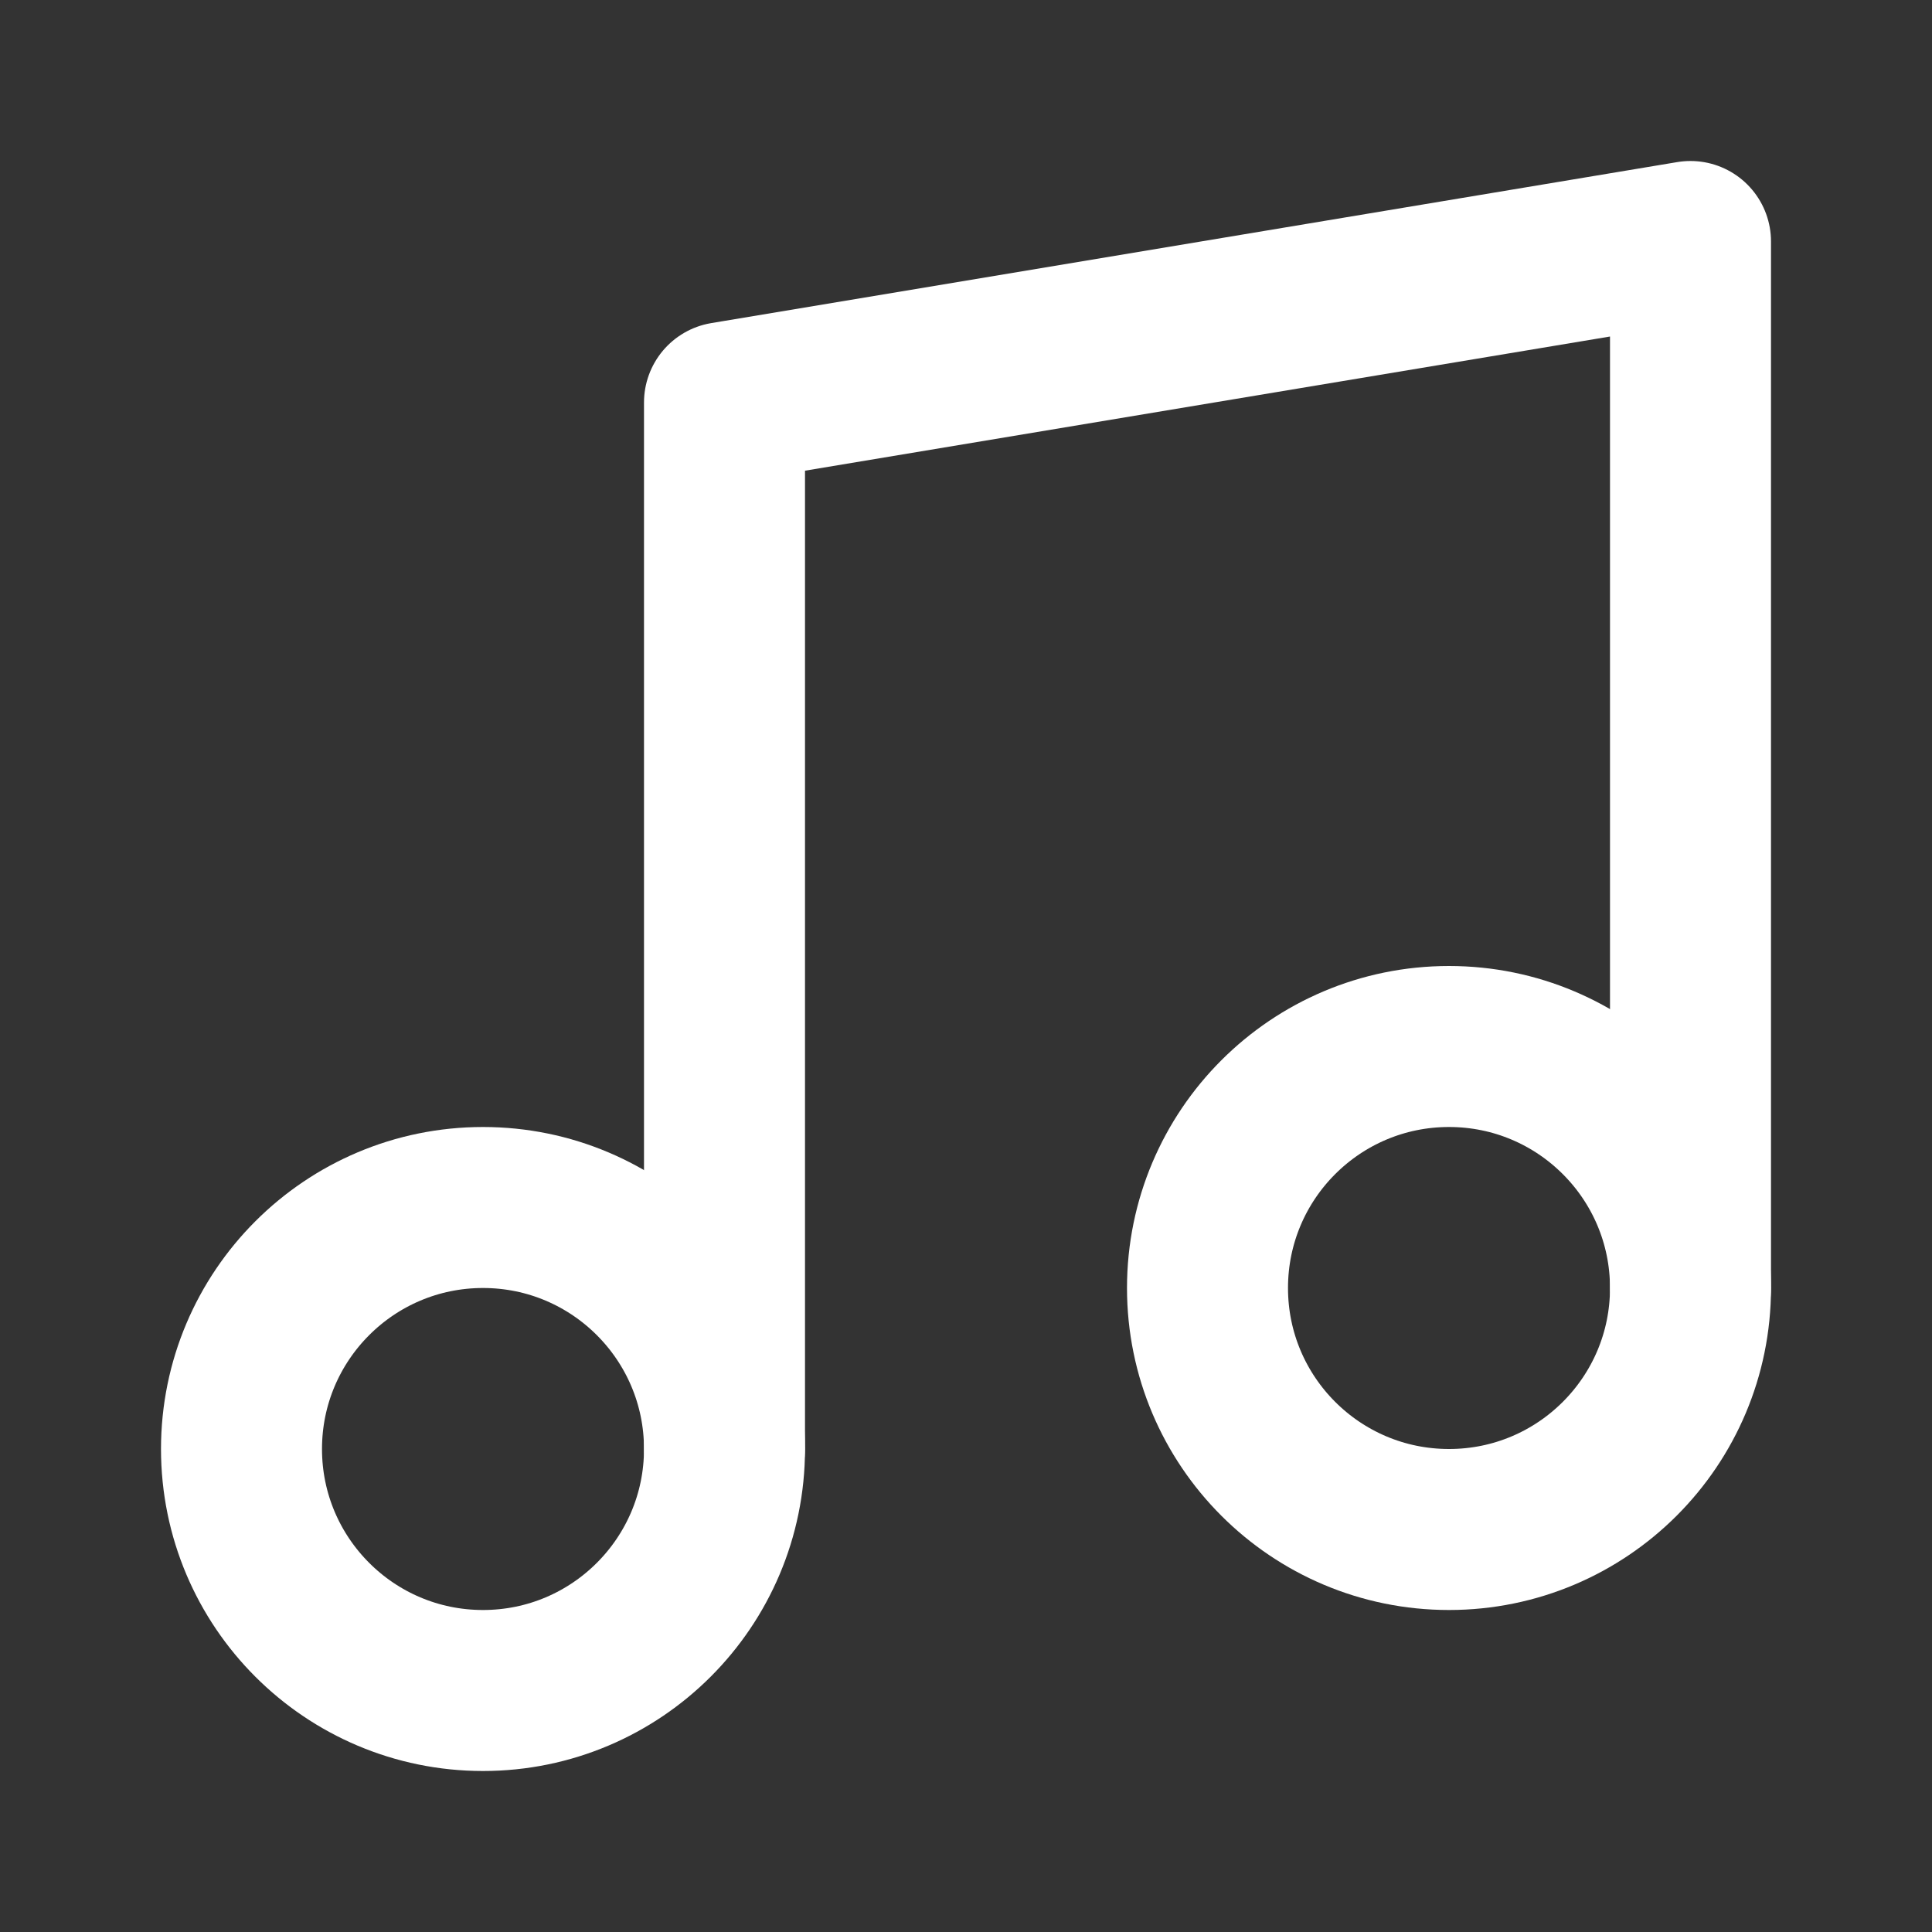 <svg xmlns="http://www.w3.org/2000/svg" width="36" height="36" viewBox="0 0 24 24" fill="none" stroke="#fff" stroke-width="2" stroke-linecap="round" stroke-linejoin="round" class="feather feather-music"><rect x="0" y="0" width="24" height="24" fill="#333333" stroke="none"/><path d="M9 18V5l12-2v13"></path><circle cx="6" cy="18" r="3"></circle><circle cx="18" cy="16" r="3"></circle></svg>